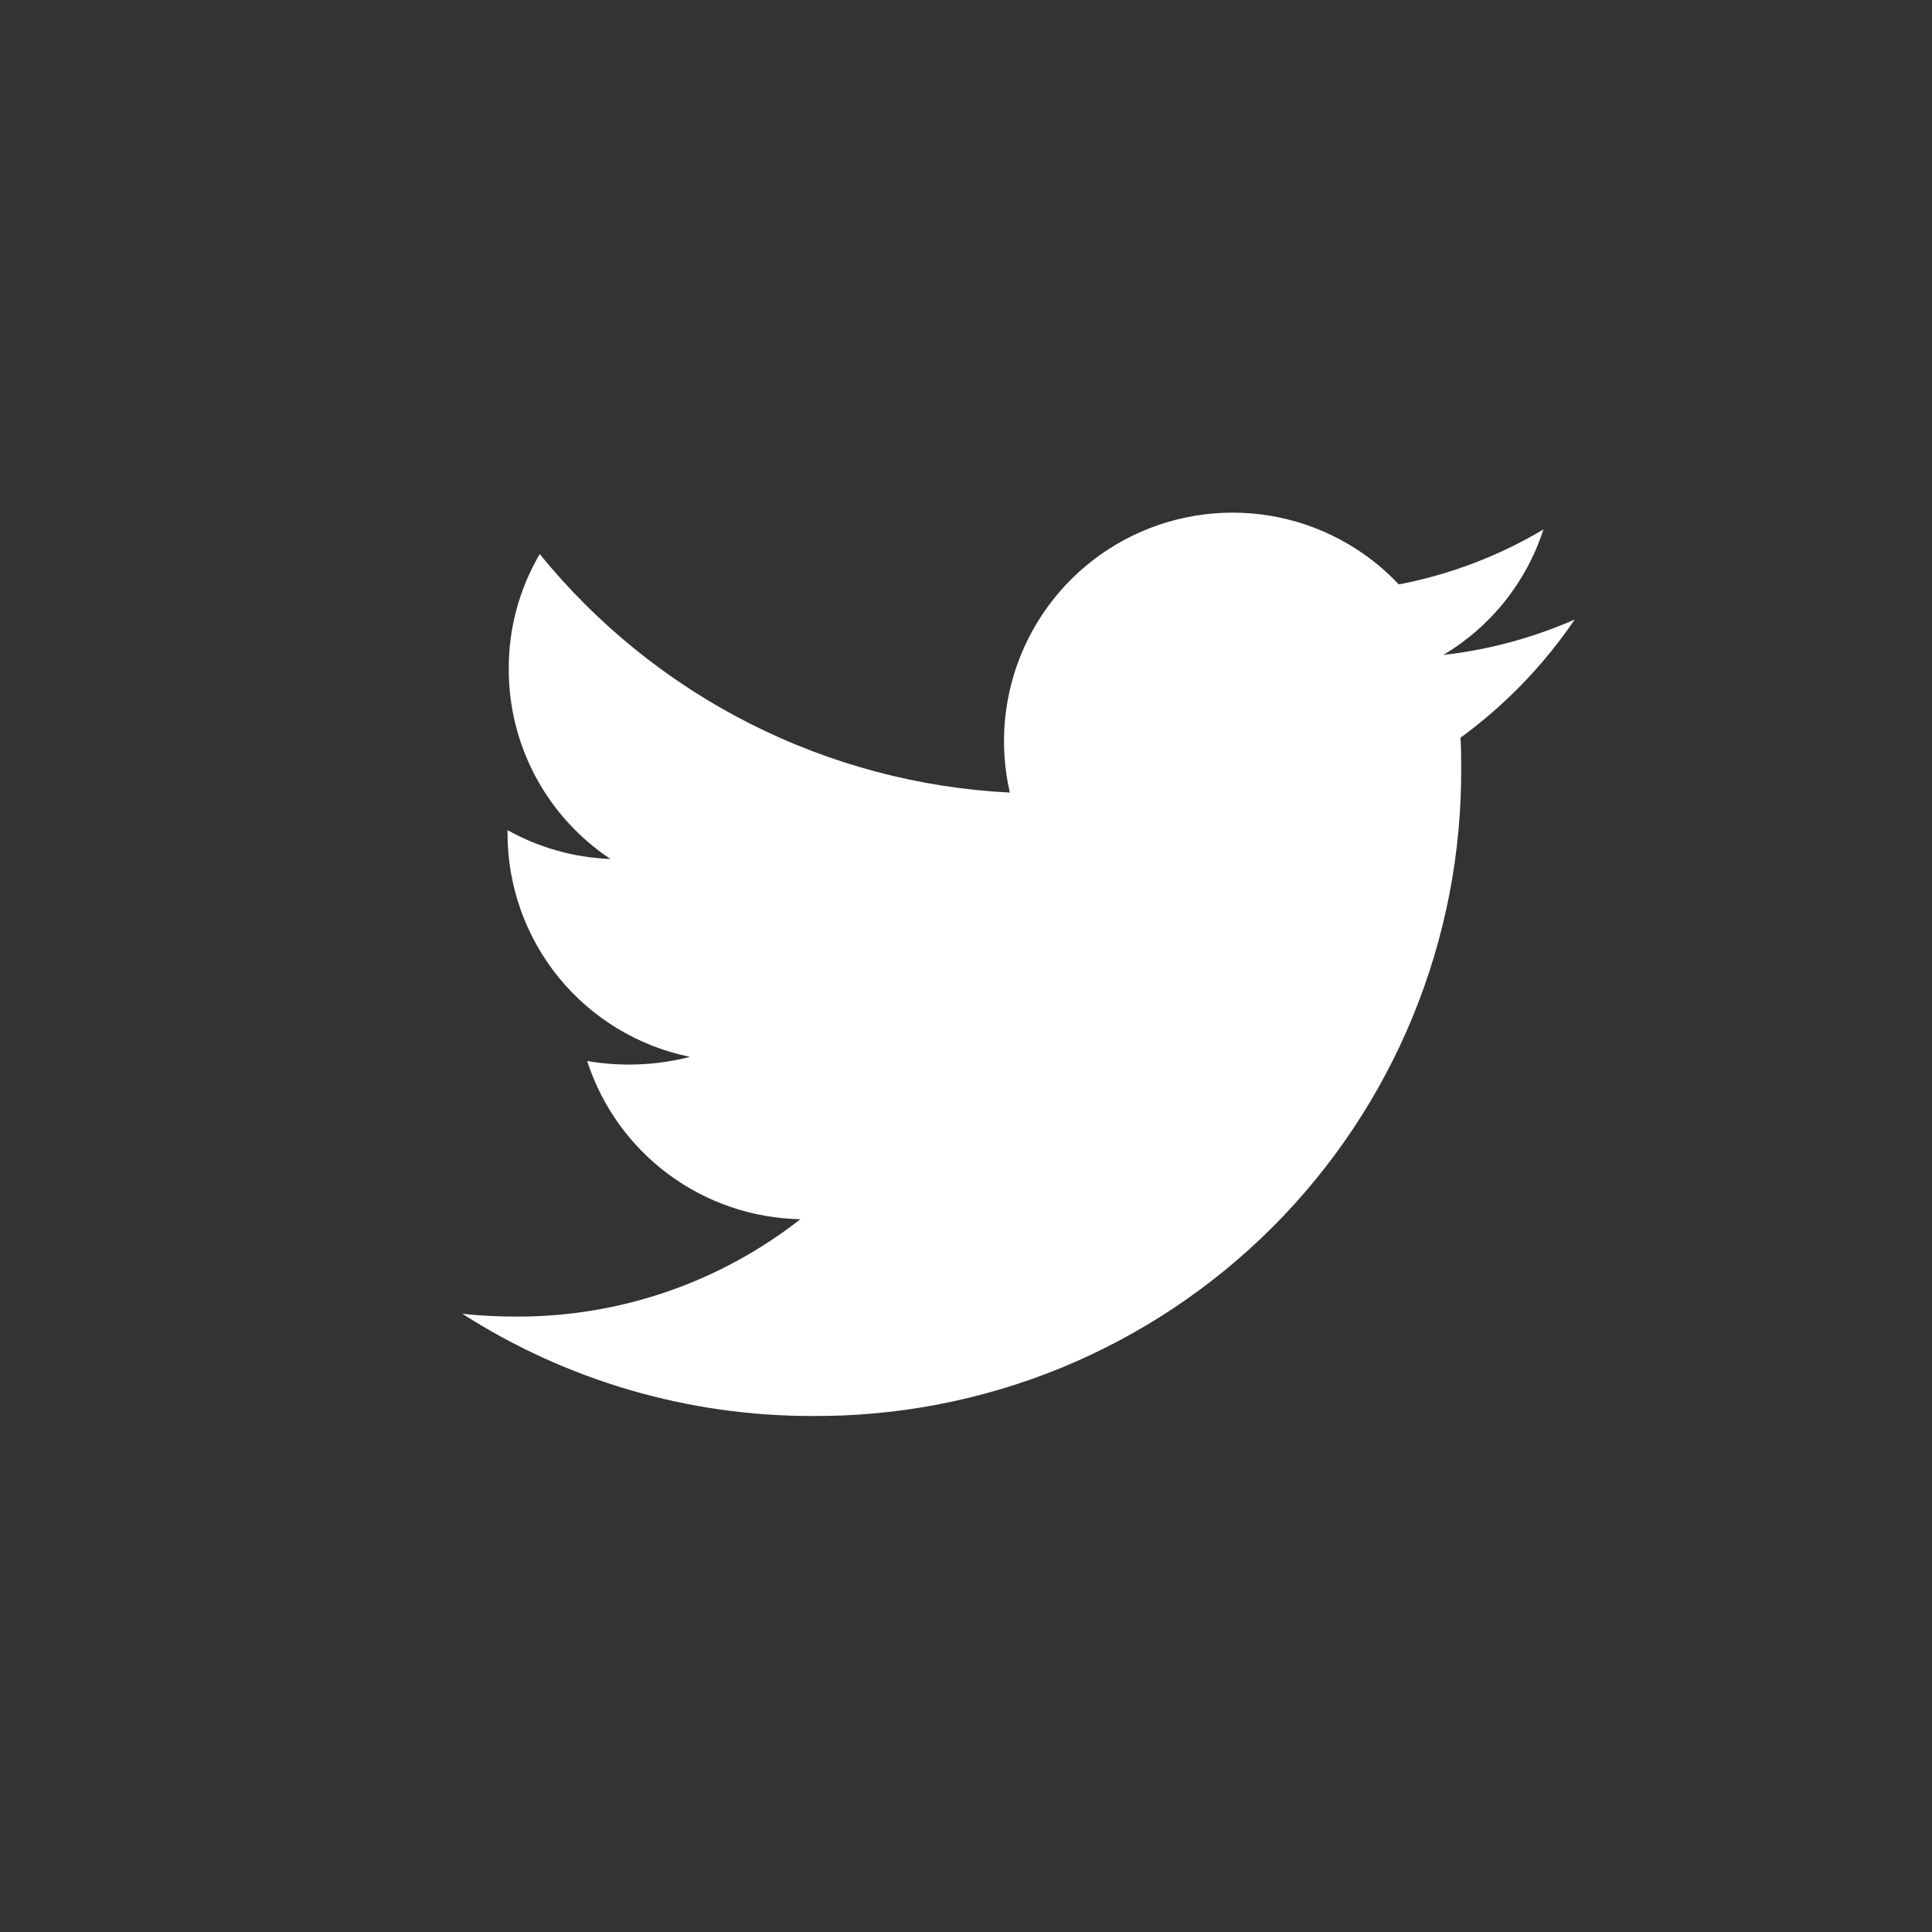<?xml version="1.0" encoding="UTF-8"?> <svg xmlns="http://www.w3.org/2000/svg" width="33" height="33" viewBox="0 0 33 33" fill="none"><rect x="0" y="0" width="33" height="33" fill="#333333" stroke="none"/><path d="M24.946 12.601C24.958 12.768 24.958 12.939 24.958 13.106C24.967 14.564 24.687 16.009 24.134 17.357C23.581 18.706 22.765 19.931 21.734 20.962C20.703 21.992 19.478 22.808 18.13 23.362C16.781 23.915 15.336 24.195 13.878 24.186C11.758 24.19 9.682 23.584 7.897 22.44C8.209 22.474 8.522 22.49 8.836 22.488C10.588 22.492 12.291 21.906 13.671 20.825C12.858 20.81 12.07 20.541 11.417 20.057C10.764 19.573 10.279 18.896 10.029 18.123C10.614 18.223 11.213 18.199 11.787 18.052C10.905 17.873 10.113 17.394 9.544 16.697C8.976 15.999 8.667 15.127 8.669 14.227V14.179C9.207 14.48 9.81 14.649 10.427 14.672C9.892 14.317 9.454 13.835 9.15 13.269C8.847 12.704 8.689 12.072 8.69 11.43C8.686 10.739 8.869 10.06 9.219 9.464C10.197 10.668 11.417 11.653 12.8 12.355C14.184 13.057 15.7 13.46 17.249 13.538C17.056 12.703 17.144 11.827 17.498 11.046C17.853 10.265 18.454 9.623 19.21 9.218C19.966 8.814 20.835 8.669 21.681 8.807C22.527 8.945 23.305 9.358 23.893 9.982C24.765 9.815 25.601 9.497 26.363 9.043C26.073 9.942 25.464 10.705 24.652 11.187C25.427 11.1 26.184 10.895 26.897 10.582C26.368 11.362 25.708 12.045 24.946 12.601Z" fill="white"></path></svg> 